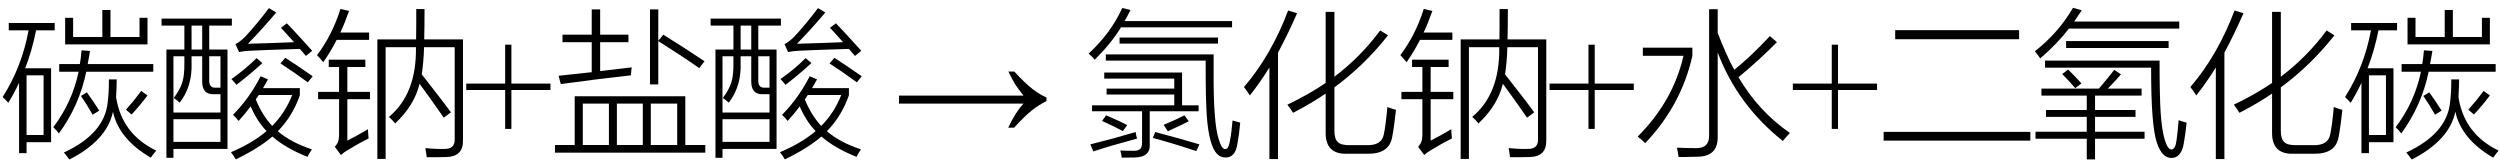 <svg xmlns="http://www.w3.org/2000/svg" xmlns:xlink="http://www.w3.org/1999/xlink" stroke-dasharray="none" shape-rendering="auto" font-family="'Dialog'" width="250" text-rendering="auto" fill-opacity="1" contentScriptType="text/ecmascript" color-interpolation="auto" color-rendering="auto" preserveAspectRatio="xMidYMid meet" font-size="12" fill="black" stroke="black" image-rendering="auto" stroke-miterlimit="10" zoomAndPan="magnify" version="1.0" stroke-linecap="square" stroke-linejoin="miter" contentStyleType="text/css" font-style="normal" height="16" stroke-width="1" stroke-dashoffset="0" font-weight="normal" stroke-opacity="1"><defs id="genericDefs"/><g><g text-rendering="optimizeLegibility" transform="translate(0,14)" color-rendering="optimizeQuality" color-interpolation="linearRGB" image-rendering="optimizeQuality"><path d="M0.875 -11.703 L5.469 -11.703 L5.469 -10.969 L3.609 -10.969 Q3.203 -8.922 2.516 -7.172 L5.109 -7.172 L5.109 0.219 L2.656 0.219 L2.656 1.312 L1.906 1.312 L1.906 -5.719 Q1.375 -4.594 0.828 -3.719 Q0.688 -3.891 0.359 -4.203 Q0.297 -4.266 0.266 -4.297 Q2.188 -7.328 2.859 -10.969 L0.875 -10.969 L0.875 -11.703 ZM5.328 -1.281 Q7.219 -3.766 7.859 -6.828 L5.922 -6.828 L5.922 -7.594 L7.984 -7.594 Q8.078 -8.047 8.156 -8.969 L9 -8.906 Q8.906 -8.281 8.766 -7.594 L15.328 -7.594 L15.328 -6.828 L8.625 -6.828 Q7.938 -3.469 5.891 -0.656 Q5.719 -0.891 5.328 -1.281 ZM15.078 1.766 Q11.891 -0.094 11.297 -2.828 Q10.703 0.031 6.938 1.953 Q6.703 1.625 6.391 1.25 Q10.438 -0.625 10.766 -3.734 Q10.828 -4.219 10.859 -4.766 Q10.891 -5.266 10.891 -6.062 L11.672 -6.062 Q11.672 -5.328 11.609 -4.281 Q12.188 -0.594 15.625 1.062 Q15.312 1.422 15.078 1.766 ZM6.516 -9.562 L6.516 -12.219 L7.312 -12.219 L7.312 -10.297 L10.234 -10.297 L10.234 -13 L11.047 -13 L11.047 -10.297 L13.953 -10.297 L13.953 -12.219 L14.75 -12.219 L14.75 -9.562 L6.516 -9.562 ZM2.656 -6.469 L2.656 -0.5 L4.359 -0.5 L4.359 -6.469 L2.656 -6.469 ZM13.156 -2.547 L12.594 -3.031 Q13.422 -3.953 14.125 -4.906 L14.75 -4.453 Q14 -3.453 13.156 -2.547 ZM8.094 -4.406 L8.688 -4.766 Q9.422 -3.75 9.922 -2.938 L9.266 -2.531 Q8.641 -3.625 8.094 -4.406 Z" stroke="none"/></g><g text-rendering="optimizeLegibility" transform="translate(15.625,14)" color-rendering="optimizeQuality" color-interpolation="linearRGB" image-rendering="optimizeQuality"><path d="M1.016 -9.047 L2.812 -9.047 L2.812 -11.438 L0.531 -11.438 L0.531 -12.141 L7.562 -12.141 L7.562 -11.438 L5.297 -11.438 L5.297 -9.047 L7.125 -9.047 L7.125 0.891 L1.719 0.891 L1.719 1.781 L1.016 1.781 L1.016 -9.047 ZM8.234 -1.906 Q7.969 -2.25 7.672 -2.516 Q9.328 -4.188 10.438 -6.375 L11.172 -6.062 Q11.078 -5.891 10.891 -5.562 Q10.75 -5.312 10.672 -5.188 L14.359 -5.188 L14.359 -4.469 Q13.625 -2.375 12.156 -0.875 Q13.453 0.234 15.562 0.938 Q15.312 1.297 15.125 1.688 Q12.969 0.828 11.609 -0.344 Q10.219 0.844 7.953 1.938 Q7.734 1.547 7.469 1.219 Q9.641 0.297 11.031 -0.891 Q10.094 -1.859 9.438 -3.359 Q8.984 -2.734 8.234 -1.906 ZM1.719 -8.375 L1.719 -2.75 L6.422 -2.75 L6.422 -4.578 L5.703 -4.578 Q4.578 -4.562 4.594 -5.891 L4.594 -8.375 L3.531 -8.375 L3.531 -7.75 Q3.625 -5.375 2.344 -3.734 Q2.141 -3.938 1.75 -4.203 Q2.406 -5.078 2.609 -5.781 Q2.828 -6.469 2.812 -7.719 L2.812 -8.375 L1.719 -8.375 ZM1.719 -2.078 L1.719 0.188 L6.422 0.188 L6.422 -2.078 L1.719 -2.078 ZM9.172 -9.625 Q11.125 -9.672 13.781 -9.781 Q13.469 -10.141 12.875 -10.781 Q12.594 -11.078 12.469 -11.219 L13.062 -11.672 Q13.578 -11.141 14.703 -9.906 Q15.281 -9.25 15.594 -8.922 L14.969 -8.406 Q14.766 -8.656 14.359 -9.109 Q14 -9.094 13.359 -9.078 Q10.766 -9 9.328 -8.922 Q8.844 -8.906 8.281 -8.797 L7.922 -9.578 Q8.469 -9.891 8.922 -10.359 Q10.109 -11.641 11.266 -13.188 L12 -12.75 Q10.531 -11.016 9.172 -9.625 ZM13.594 -4.5 L10.25 -4.5 L9.953 -4.062 Q10.578 -2.5 11.594 -1.406 Q12.906 -2.734 13.594 -4.5 ZM6.422 -8.375 L5.297 -8.375 L5.297 -6.062 Q5.25 -5.172 5.953 -5.234 L6.422 -5.234 L6.422 -8.375 ZM3.531 -11.438 L3.531 -9.047 L4.594 -9.047 L4.594 -11.438 L3.531 -11.438 ZM15.156 -5.766 Q13.609 -6.891 12.422 -7.656 L12.906 -8.219 Q14.172 -7.406 15.641 -6.375 L15.156 -5.766 ZM10.031 -8.188 L10.609 -7.688 Q9.344 -6.531 8.016 -5.516 Q7.781 -5.828 7.516 -6.094 Q8.938 -7.094 10.031 -8.188 Z" stroke="none"/></g><g text-rendering="optimizeLegibility" transform="translate(31.266,14)" color-rendering="optimizeQuality" color-interpolation="linearRGB" image-rendering="optimizeQuality"><path d="M10.359 -13.094 L11.188 -13.094 Q11.188 -11.391 11.156 -10.062 L15.031 -10.062 L15.031 0.047 Q15.062 1.656 13.375 1.703 Q12.953 1.703 12.484 1.719 Q12.266 1.719 12.016 1.719 Q11.781 1.719 11.406 1.719 Q11.328 1.094 11.266 0.812 Q11.719 0.859 12.109 0.875 Q12.312 0.875 12.531 0.891 Q12.719 0.891 13.125 0.891 Q14.266 0.938 14.203 -0.141 L14.203 -9.281 L11.141 -9.281 Q11.094 -7.734 10.906 -6.562 Q11.047 -6.375 11.375 -5.969 Q13.359 -3.438 13.828 -2.766 L13.109 -2.234 Q11.719 -4.234 10.688 -5.625 Q10.188 -3.484 8.25 -1.656 Q8 -1.969 7.625 -2.312 Q10.406 -4.609 10.328 -9.281 L7.297 -9.281 L7.297 1.891 L6.469 1.891 L6.469 -10.062 L10.344 -10.062 Q10.344 -10.625 10.359 -11.344 Q10.359 -11.703 10.359 -12.109 Q10.359 -12.469 10.359 -13.094 ZM0.547 -4.812 L2.641 -4.812 L2.641 -7.297 L1.609 -7.297 L1.609 -8.031 L5.266 -8.031 L5.266 -7.297 L3.469 -7.297 L3.469 -4.812 L5.734 -4.812 L5.734 -4.078 L3.469 -4.078 L3.469 0.062 Q4.453 -0.438 5.531 -1.078 Q5.531 -0.797 5.594 -0.156 Q4.672 0.297 3.547 0.984 Q3.109 1.234 2.828 1.5 L2.219 0.688 Q2.469 0.391 2.547 0.141 Q2.641 -0.109 2.641 -0.516 L2.641 -4.078 L0.547 -4.078 L0.547 -4.812 ZM1.062 -7.781 Q0.625 -8.297 0.438 -8.484 Q1.969 -10.516 2.781 -13.109 L3.641 -12.906 Q3.188 -11.625 2.766 -10.75 L5.641 -10.75 L5.641 -10.016 L2.406 -10.016 Q1.797 -8.828 1.062 -7.781 Z" stroke="none"/></g><g text-rendering="optimizeLegibility" transform="translate(46.328,14)" color-rendering="optimizeQuality" color-interpolation="linearRGB" image-rendering="optimizeQuality"><path d="M4.188 -1.109 L4.188 -5 L0.297 -5 L0.297 -5.641 L4.188 -5.641 L4.188 -9.531 L4.812 -9.531 L4.812 -5.641 L8.719 -5.641 L8.719 -5 L4.812 -5 L4.812 -1.109 L4.188 -1.109 Z" stroke="none"/></g><g text-rendering="optimizeLegibility" transform="translate(55.047,14)" color-rendering="optimizeQuality" color-interpolation="linearRGB" image-rendering="optimizeQuality"><path d="M2.422 -4.375 L13.484 -4.375 L13.484 0.5 L15.484 0.5 L15.484 1.266 L0.453 1.266 L0.453 0.5 L2.422 0.5 L2.422 -4.375 ZM4.125 -13.062 L4.969 -13.062 L4.969 -10.531 L7.797 -10.531 L7.797 -9.781 L4.969 -9.781 L4.969 -6.891 Q5.625 -6.969 6.953 -7.125 Q7.75 -7.219 8.125 -7.266 Q8.078 -7 8.047 -6.469 Q5.156 -6.156 1.031 -5.594 L0.812 -6.422 Q1.234 -6.453 2.391 -6.594 Q3.516 -6.719 4.125 -6.781 L4.125 -9.781 L1.203 -9.781 L1.203 -10.531 L4.125 -10.531 L4.125 -13.062 ZM12.672 -3.641 L10.031 -3.641 L10.031 0.5 L12.672 0.5 L12.672 -3.641 ZM3.234 -3.641 L3.234 0.5 L5.844 0.5 L5.844 -3.641 L3.234 -3.641 ZM6.641 -3.641 L6.641 0.5 L9.234 0.5 L9.234 -3.641 L6.641 -3.641 ZM9.953 -13.062 L10.781 -13.062 L10.781 -9.922 L11.281 -10.531 Q13.359 -9.25 15.406 -7.875 L14.875 -7.188 Q13 -8.5 10.781 -9.891 L10.781 -5.562 L9.953 -5.562 L9.953 -13.062 Z" stroke="none"/></g><g text-rendering="optimizeLegibility" transform="translate(70.531,14)" color-rendering="optimizeQuality" color-interpolation="linearRGB" image-rendering="optimizeQuality"><path d="M1.016 -9.047 L2.812 -9.047 L2.812 -11.438 L0.531 -11.438 L0.531 -12.141 L7.562 -12.141 L7.562 -11.438 L5.297 -11.438 L5.297 -9.047 L7.125 -9.047 L7.125 0.891 L1.719 0.891 L1.719 1.781 L1.016 1.781 L1.016 -9.047 ZM8.234 -1.906 Q7.969 -2.25 7.672 -2.516 Q9.328 -4.188 10.438 -6.375 L11.172 -6.062 Q11.078 -5.891 10.891 -5.562 Q10.75 -5.312 10.672 -5.188 L14.359 -5.188 L14.359 -4.469 Q13.625 -2.375 12.156 -0.875 Q13.453 0.234 15.562 0.938 Q15.312 1.297 15.125 1.688 Q12.969 0.828 11.609 -0.344 Q10.219 0.844 7.953 1.938 Q7.734 1.547 7.469 1.219 Q9.641 0.297 11.031 -0.891 Q10.094 -1.859 9.438 -3.359 Q8.984 -2.734 8.234 -1.906 ZM1.719 -8.375 L1.719 -2.75 L6.422 -2.75 L6.422 -4.578 L5.703 -4.578 Q4.578 -4.562 4.594 -5.891 L4.594 -8.375 L3.531 -8.375 L3.531 -7.75 Q3.625 -5.375 2.344 -3.734 Q2.141 -3.938 1.75 -4.203 Q2.406 -5.078 2.609 -5.781 Q2.828 -6.469 2.812 -7.719 L2.812 -8.375 L1.719 -8.375 ZM1.719 -2.078 L1.719 0.188 L6.422 0.188 L6.422 -2.078 L1.719 -2.078 ZM9.172 -9.625 Q11.125 -9.672 13.781 -9.781 Q13.469 -10.141 12.875 -10.781 Q12.594 -11.078 12.469 -11.219 L13.062 -11.672 Q13.578 -11.141 14.703 -9.906 Q15.281 -9.25 15.594 -8.922 L14.969 -8.406 Q14.766 -8.656 14.359 -9.109 Q14 -9.094 13.359 -9.078 Q10.766 -9 9.328 -8.922 Q8.844 -8.906 8.281 -8.797 L7.922 -9.578 Q8.469 -9.891 8.922 -10.359 Q10.109 -11.641 11.266 -13.188 L12 -12.75 Q10.531 -11.016 9.172 -9.625 ZM13.594 -4.5 L10.25 -4.5 L9.953 -4.062 Q10.578 -2.5 11.594 -1.406 Q12.906 -2.734 13.594 -4.5 ZM6.422 -8.375 L5.297 -8.375 L5.297 -6.062 Q5.25 -5.172 5.953 -5.234 L6.422 -5.234 L6.422 -8.375 ZM3.531 -11.438 L3.531 -9.047 L4.594 -9.047 L4.594 -11.438 L3.531 -11.438 ZM15.156 -5.766 Q13.609 -6.891 12.422 -7.656 L12.906 -8.219 Q14.172 -7.406 15.641 -6.375 L15.156 -5.766 ZM10.031 -8.188 L10.609 -7.688 Q9.344 -6.531 8.016 -5.516 Q7.781 -5.828 7.516 -6.094 Q8.938 -7.094 10.031 -8.188 Z" stroke="none"/></g><g text-rendering="optimizeLegibility" transform="translate(89.275,14)" color-rendering="optimizeQuality" color-interpolation="linearRGB" image-rendering="optimizeQuality"><path d="M12.156 -6.844 Q13.188 -5.719 13.945 -5.125 Q14.703 -4.531 15.375 -4.25 L15.375 -3.891 Q14.609 -3.516 13.883 -2.938 Q13.156 -2.359 12.141 -1.234 L11.547 -1.234 Q12.281 -2.797 13.078 -3.641 L0.625 -3.641 L0.625 -4.438 L13.078 -4.438 Q12.484 -5.188 12.25 -5.555 Q12.016 -5.922 11.562 -6.844 L12.156 -6.844 Z" stroke="none"/></g><g text-rendering="optimizeLegibility" transform="translate(108.379,14)" color-rendering="optimizeQuality" color-interpolation="linearRGB" image-rendering="optimizeQuality"><path d="M2.047 -6.75 L9.828 -6.75 L9.828 -3.469 L11.484 -3.469 L11.484 -2.875 L6.594 -2.875 L6.594 0.406 Q6.688 1.734 5.047 1.75 Q4.609 1.766 3.797 1.766 Q3.781 1.594 3.688 1.203 Q3.672 1.094 3.656 1.047 Q3.953 1.078 4.984 1.078 Q5.469 1.078 5.641 0.891 Q5.828 0.734 5.828 0.25 L5.828 -2.875 L0.828 -2.875 L0.828 -3.469 L9.047 -3.469 L9.047 -4.547 L2.281 -4.547 L2.281 -5.141 L9.047 -5.141 L9.047 -6.141 L2.047 -6.141 L2.047 -6.75 ZM14.594 0.203 Q14.781 -0.75 14.875 -1.953 Q15.328 -1.812 15.641 -1.734 Q15.547 -0.594 15.359 0.406 Q15.141 1.781 14.156 1.75 Q13.141 1.75 12.688 0.109 Q12.406 -0.875 12.297 -2.453 Q12.188 -4.016 12.188 -7.062 L12.188 -7.938 L2.203 -7.938 L2.203 -8.562 L12.984 -8.562 L12.984 -6.859 Q12.953 -1.75 13.484 -0.109 Q13.781 0.938 14.156 0.906 Q14.453 0.922 14.594 0.203 ZM3.844 -13.203 L4.672 -13 Q4.297 -12.25 4.078 -11.891 L14.828 -11.891 L14.828 -11.266 L3.719 -11.266 Q2.734 -9.656 1.094 -8.031 Q0.828 -8.344 0.484 -8.641 Q2.719 -10.703 3.844 -13.203 ZM3.578 -10.25 L13.422 -10.25 L13.422 -9.641 L3.578 -9.641 L3.578 -10.25 ZM0.953 1.141 L0.656 0.438 Q2.922 -0.125 5.188 -0.797 Q5.234 -0.422 5.328 -0.141 Q2.812 0.531 0.953 1.141 ZM11.562 0.438 L11.25 1.109 Q8.766 0.281 6.906 -0.203 L7.141 -0.797 Q9.812 -0.094 11.562 0.438 ZM10.062 -2.469 L10.5 -1.875 Q9.844 -1.531 8.406 -0.875 L7.984 -1.516 Q9.297 -2.062 10.062 -2.469 ZM1.828 -1.906 L2.234 -2.469 Q3.594 -1.891 4.344 -1.484 L3.906 -0.891 Q3.047 -1.359 1.828 -1.906 Z" stroke="none"/></g><g text-rendering="optimizeLegibility" transform="translate(124.019,14)" color-rendering="optimizeQuality" color-interpolation="linearRGB" image-rendering="optimizeQuality"><path d="M5.281 -2.719 Q5.094 -3.047 4.719 -3.531 Q6.812 -4.531 8.547 -5.703 L8.547 -12.812 L9.422 -12.812 L9.422 -6.328 Q12.016 -8.281 14 -10.953 L14.781 -10.469 Q12.438 -7.484 9.422 -5.266 L9.422 -0.922 Q9.422 -0.094 9.766 0.203 Q10.078 0.531 10.953 0.516 L12.688 0.516 Q14.141 0.547 14.359 -0.547 Q14.547 -1.391 14.719 -3.297 Q15.266 -3.094 15.578 -3.016 Q15.406 -1.375 15.203 -0.312 Q14.906 1.406 12.734 1.375 L10.703 1.375 Q8.484 1.453 8.547 -0.828 L8.547 -4.641 Q6.969 -3.578 5.281 -2.719 ZM0.969 -4.453 Q0.672 -4.922 0.375 -5.297 Q3.094 -8.453 4.797 -12.953 L5.688 -12.672 Q4.844 -10.734 3.781 -8.734 L3.781 1.906 L2.922 1.906 L2.922 -7.25 Q2 -5.766 0.969 -4.453 Z" stroke="none"/></g><g text-rendering="optimizeLegibility" transform="translate(139.597,14)" color-rendering="optimizeQuality" color-interpolation="linearRGB" image-rendering="optimizeQuality"><path d="M10.359 -13.094 L11.188 -13.094 Q11.188 -11.391 11.156 -10.062 L15.031 -10.062 L15.031 0.047 Q15.062 1.656 13.375 1.703 Q12.953 1.703 12.484 1.719 Q12.266 1.719 12.016 1.719 Q11.781 1.719 11.406 1.719 Q11.328 1.094 11.266 0.812 Q11.719 0.859 12.109 0.875 Q12.312 0.875 12.531 0.891 Q12.719 0.891 13.125 0.891 Q14.266 0.938 14.203 -0.141 L14.203 -9.281 L11.141 -9.281 Q11.094 -7.734 10.906 -6.562 Q11.047 -6.375 11.375 -5.969 Q13.359 -3.438 13.828 -2.766 L13.109 -2.234 Q11.719 -4.234 10.688 -5.625 Q10.188 -3.484 8.25 -1.656 Q8 -1.969 7.625 -2.312 Q10.406 -4.609 10.328 -9.281 L7.297 -9.281 L7.297 1.891 L6.469 1.891 L6.469 -10.062 L10.344 -10.062 Q10.344 -10.625 10.359 -11.344 Q10.359 -11.703 10.359 -12.109 Q10.359 -12.469 10.359 -13.094 ZM0.547 -4.812 L2.641 -4.812 L2.641 -7.297 L1.609 -7.297 L1.609 -8.031 L5.266 -8.031 L5.266 -7.297 L3.469 -7.297 L3.469 -4.812 L5.734 -4.812 L5.734 -4.078 L3.469 -4.078 L3.469 0.062 Q4.453 -0.438 5.531 -1.078 Q5.531 -0.797 5.594 -0.156 Q4.672 0.297 3.547 0.984 Q3.109 1.234 2.828 1.5 L2.219 0.688 Q2.469 0.391 2.547 0.141 Q2.641 -0.109 2.641 -0.516 L2.641 -4.078 L0.547 -4.078 L0.547 -4.812 ZM1.062 -7.781 Q0.625 -8.297 0.438 -8.484 Q1.969 -10.516 2.781 -13.109 L3.641 -12.906 Q3.188 -11.625 2.766 -10.75 L5.641 -10.75 L5.641 -10.016 L2.406 -10.016 Q1.797 -8.828 1.062 -7.781 Z" stroke="none"/></g><g text-rendering="optimizeLegibility" transform="translate(154.66,14)" color-rendering="optimizeQuality" color-interpolation="linearRGB" image-rendering="optimizeQuality"><path d="M4.188 -1.109 L4.188 -5 L0.297 -5 L0.297 -5.641 L4.188 -5.641 L4.188 -9.531 L4.812 -9.531 L4.812 -5.641 L8.719 -5.641 L8.719 -5 L4.812 -5 L4.812 -1.109 L4.188 -1.109 Z" stroke="none"/></g><g text-rendering="optimizeLegibility" transform="translate(163.379,14)" color-rendering="optimizeQuality" color-interpolation="linearRGB" image-rendering="optimizeQuality"><path d="M7.531 -13.078 L8.391 -13.078 L8.391 -10.703 Q9.25 -8.484 10.047 -7.016 Q11.766 -8.406 13.609 -10.391 L14.312 -9.781 Q12.406 -7.859 10.469 -6.281 Q12.453 -2.891 15.609 -0.703 Q15.172 -0.234 14.906 0.094 Q10.375 -3.5 8.391 -8.75 L8.391 -0.422 Q8.469 1.625 6.422 1.672 Q5.984 1.688 5.547 1.688 Q5.344 1.703 5.094 1.703 Q4.891 1.703 4.484 1.703 Q4.422 1.25 4.312 0.766 Q5.141 0.812 6.203 0.812 Q7.562 0.844 7.531 -0.484 L7.531 -13.078 ZM0.906 -8.422 L0.906 -9.234 L5.859 -9.234 L5.859 -8.422 Q4.75 -3.469 1.141 0.312 Q0.844 0.016 0.391 -0.344 Q3.938 -3.891 4.969 -8.422 L0.906 -8.422 Z" stroke="none"/></g><g text-rendering="optimizeLegibility" transform="translate(178.988,14)" color-rendering="optimizeQuality" color-interpolation="linearRGB" image-rendering="optimizeQuality"><path d="M4.188 -1.109 L4.188 -5 L0.297 -5 L0.297 -5.641 L4.188 -5.641 L4.188 -9.531 L4.812 -9.531 L4.812 -5.641 L8.719 -5.641 L8.719 -5 L4.812 -5 L4.812 -1.109 L4.188 -1.109 Z" stroke="none"/></g><g text-rendering="optimizeLegibility" transform="translate(187.707,14)" color-rendering="optimizeQuality" color-interpolation="linearRGB" image-rendering="optimizeQuality"><path d="M1.812 -10.984 L14.203 -10.984 L14.203 -10.078 L1.812 -10.078 L1.812 -10.984 ZM0.656 -0.812 L15.328 -0.812 L15.328 0.062 L0.656 0.062 L0.656 -0.812 Z" stroke="none"/></g><g text-rendering="optimizeLegibility" transform="translate(203.035,14)" color-rendering="optimizeQuality" color-interpolation="linearRGB" image-rendering="optimizeQuality"><path d="M1.109 -5.141 L6.859 -5.141 Q7.781 -6.219 8.391 -7.016 L9.062 -6.562 Q8.484 -5.891 7.75 -5.141 L11.125 -5.141 L11.125 -4.438 L6.469 -4.438 L6.469 -3 L10.516 -3 L10.516 -2.312 L6.469 -2.312 L6.469 -0.828 L11.422 -0.828 L11.422 -0.125 L6.469 -0.125 L6.469 1.938 L5.641 1.938 L5.641 -0.125 L0.516 -0.125 L0.516 -0.828 L5.641 -0.828 L5.641 -2.312 L1.562 -2.312 L1.562 -3 L5.641 -3 L5.641 -4.438 L1.109 -4.438 L1.109 -5.141 ZM14.609 0.094 Q14.734 -0.75 14.828 -1.984 Q15.297 -1.812 15.625 -1.734 Q15.516 -0.625 15.344 0.344 Q15.094 1.781 14.125 1.797 Q13.172 1.797 12.672 0.328 Q12.062 -1.375 12.078 -7.234 L1.469 -7.234 L1.469 -7.938 L12.922 -7.938 Q12.922 -4.406 13.031 -2.734 Q13.141 -1.047 13.438 -0.016 Q13.734 0.922 14.094 0.953 Q14.5 0.938 14.609 0.094 ZM4.266 -13.219 L5.141 -12.969 Q4.922 -12.625 4.484 -12 Q4.422 -11.891 4.391 -11.844 L14.891 -11.844 L14.891 -11.141 L3.859 -11.141 Q2.703 -9.641 0.984 -8.156 Q0.766 -8.5 0.453 -8.875 Q2.797 -10.703 4.266 -13.219 ZM3.578 -9.891 L13.828 -9.891 L13.828 -9.203 L3.578 -9.203 L3.578 -9.891 ZM3.188 -6.594 L3.766 -7.047 Q4.406 -6.453 5.109 -5.656 L4.484 -5.188 Q3.859 -5.922 3.188 -6.594 Z" stroke="none"/></g><g text-rendering="optimizeLegibility" transform="translate(218.66,14)" color-rendering="optimizeQuality" color-interpolation="linearRGB" image-rendering="optimizeQuality"><path d="M5.281 -2.719 Q5.094 -3.047 4.719 -3.531 Q6.812 -4.531 8.547 -5.703 L8.547 -12.812 L9.422 -12.812 L9.422 -6.328 Q12.016 -8.281 14 -10.953 L14.781 -10.469 Q12.438 -7.484 9.422 -5.266 L9.422 -0.922 Q9.422 -0.094 9.766 0.203 Q10.078 0.531 10.953 0.516 L12.688 0.516 Q14.141 0.547 14.359 -0.547 Q14.547 -1.391 14.719 -3.297 Q15.266 -3.094 15.578 -3.016 Q15.406 -1.375 15.203 -0.312 Q14.906 1.406 12.734 1.375 L10.703 1.375 Q8.484 1.453 8.547 -0.828 L8.547 -4.641 Q6.969 -3.578 5.281 -2.719 ZM0.969 -4.453 Q0.672 -4.922 0.375 -5.297 Q3.094 -8.453 4.797 -12.953 L5.688 -12.672 Q4.844 -10.734 3.781 -8.734 L3.781 1.906 L2.922 1.906 L2.922 -7.25 Q2 -5.766 0.969 -4.453 Z" stroke="none"/></g><g text-rendering="optimizeLegibility" transform="translate(234.238,14)" color-rendering="optimizeQuality" color-interpolation="linearRGB" image-rendering="optimizeQuality"><path d="M0.875 -11.703 L5.469 -11.703 L5.469 -10.969 L3.609 -10.969 Q3.203 -8.922 2.516 -7.172 L5.109 -7.172 L5.109 0.219 L2.656 0.219 L2.656 1.312 L1.906 1.312 L1.906 -5.719 Q1.375 -4.594 0.828 -3.719 Q0.688 -3.891 0.359 -4.203 Q0.297 -4.266 0.266 -4.297 Q2.188 -7.328 2.859 -10.969 L0.875 -10.969 L0.875 -11.703 ZM5.328 -1.281 Q7.219 -3.766 7.859 -6.828 L5.922 -6.828 L5.922 -7.594 L7.984 -7.594 Q8.078 -8.047 8.156 -8.969 L9 -8.906 Q8.906 -8.281 8.766 -7.594 L15.328 -7.594 L15.328 -6.828 L8.625 -6.828 Q7.938 -3.469 5.891 -0.656 Q5.719 -0.891 5.328 -1.281 ZM15.078 1.766 Q11.891 -0.094 11.297 -2.828 Q10.703 0.031 6.938 1.953 Q6.703 1.625 6.391 1.25 Q10.438 -0.625 10.766 -3.734 Q10.828 -4.219 10.859 -4.766 Q10.891 -5.266 10.891 -6.062 L11.672 -6.062 Q11.672 -5.328 11.609 -4.281 Q12.188 -0.594 15.625 1.062 Q15.312 1.422 15.078 1.766 ZM6.516 -9.562 L6.516 -12.219 L7.312 -12.219 L7.312 -10.297 L10.234 -10.297 L10.234 -13 L11.047 -13 L11.047 -10.297 L13.953 -10.297 L13.953 -12.219 L14.75 -12.219 L14.75 -9.562 L6.516 -9.562 ZM2.656 -6.469 L2.656 -0.5 L4.359 -0.5 L4.359 -6.469 L2.656 -6.469 ZM13.156 -2.547 L12.594 -3.031 Q13.422 -3.953 14.125 -4.906 L14.75 -4.453 Q14 -3.453 13.156 -2.547 ZM8.094 -4.406 L8.688 -4.766 Q9.422 -3.75 9.922 -2.938 L9.266 -2.531 Q8.641 -3.625 8.094 -4.406 Z" stroke="none"/></g></g></svg>